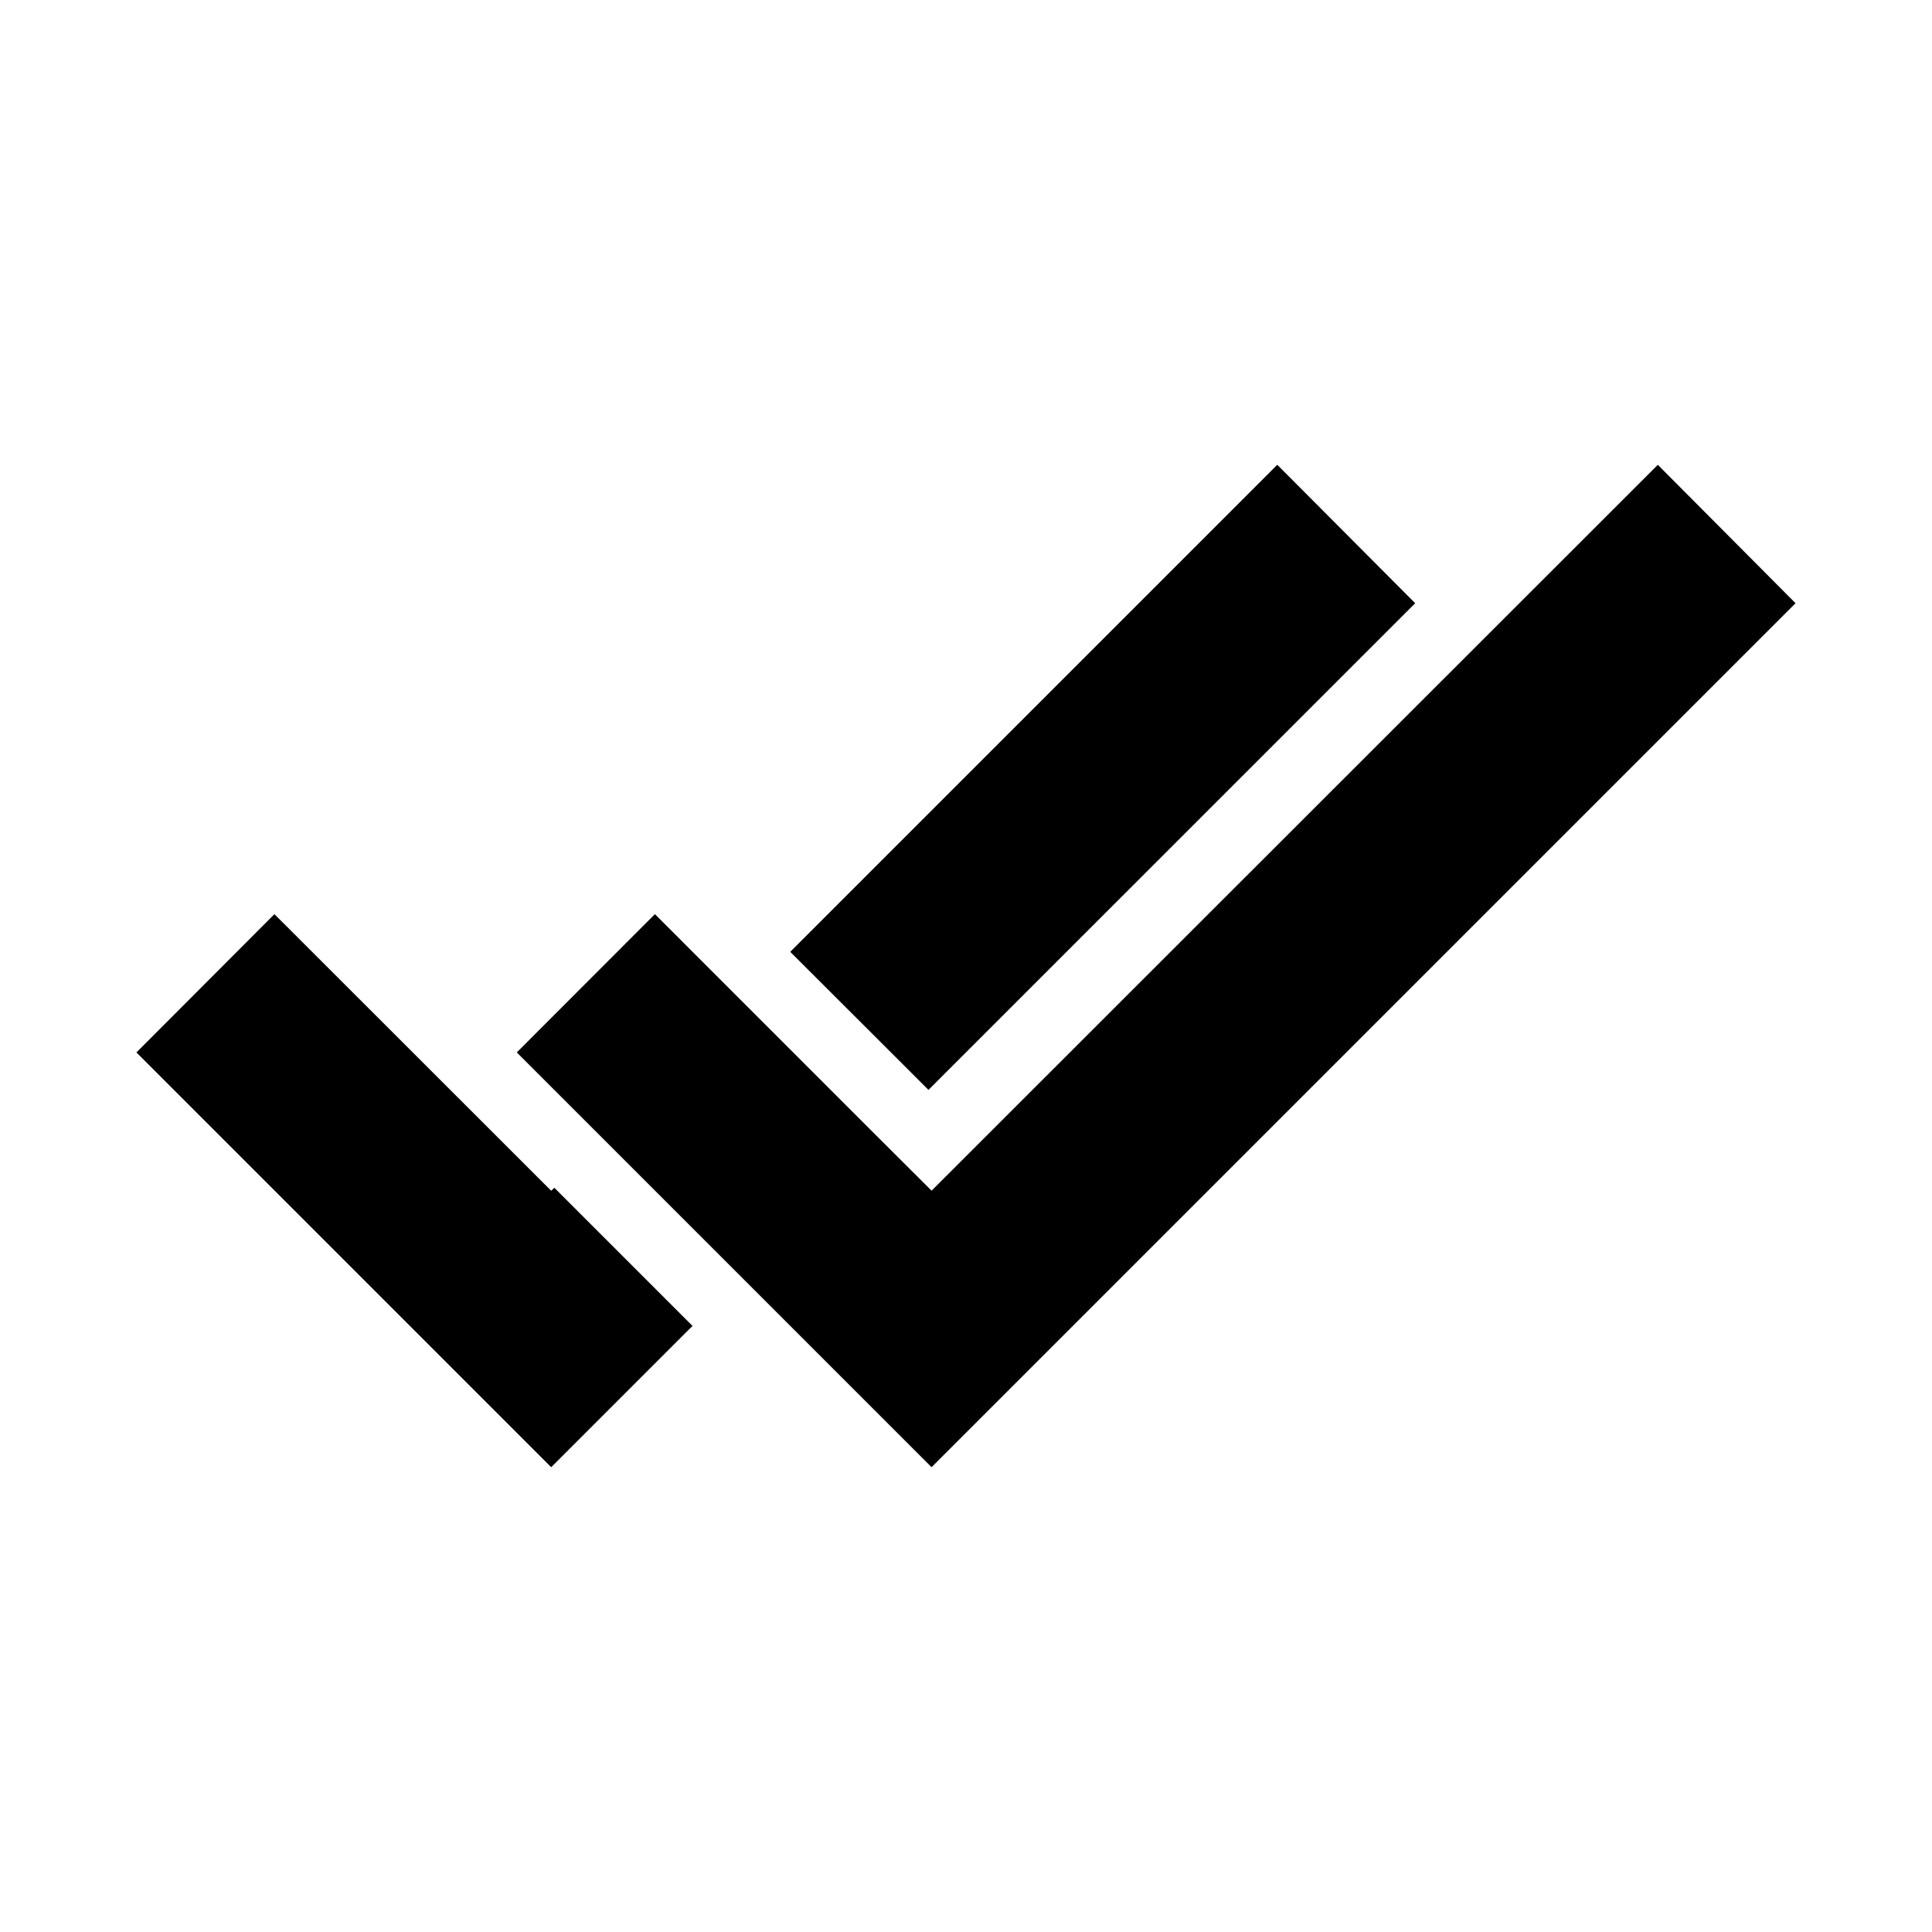 <?xml version="1.0" encoding="UTF-8"?>
<!-- Uploaded to: ICON Repo, www.iconrepo.com, Generator: ICON Repo Mixer Tools -->
<svg fill="#000000" width="800px" height="800px" version="1.1" viewBox="144 144 512 512" xmlns="http://www.w3.org/2000/svg">
 <g>
  <path d="m290.08 459.54-0.016 0.016-73.34-73.297-36.566 36.645 109.91 109.92h0.008l36.641-36.641 0.824-0.777-36.641-36.641z"/>
  <path d="m519.04 303.86-36.551-36.688-129.07 129.07 36.641 36.594z"/>
  <path d="m583.34 267.18-192.46 192.36-13.785-13.738-36.641-36.641-22.898-22.902-36.598 36.641 109.92 109.92 228.96-228.96z"/>
 </g>
</svg>